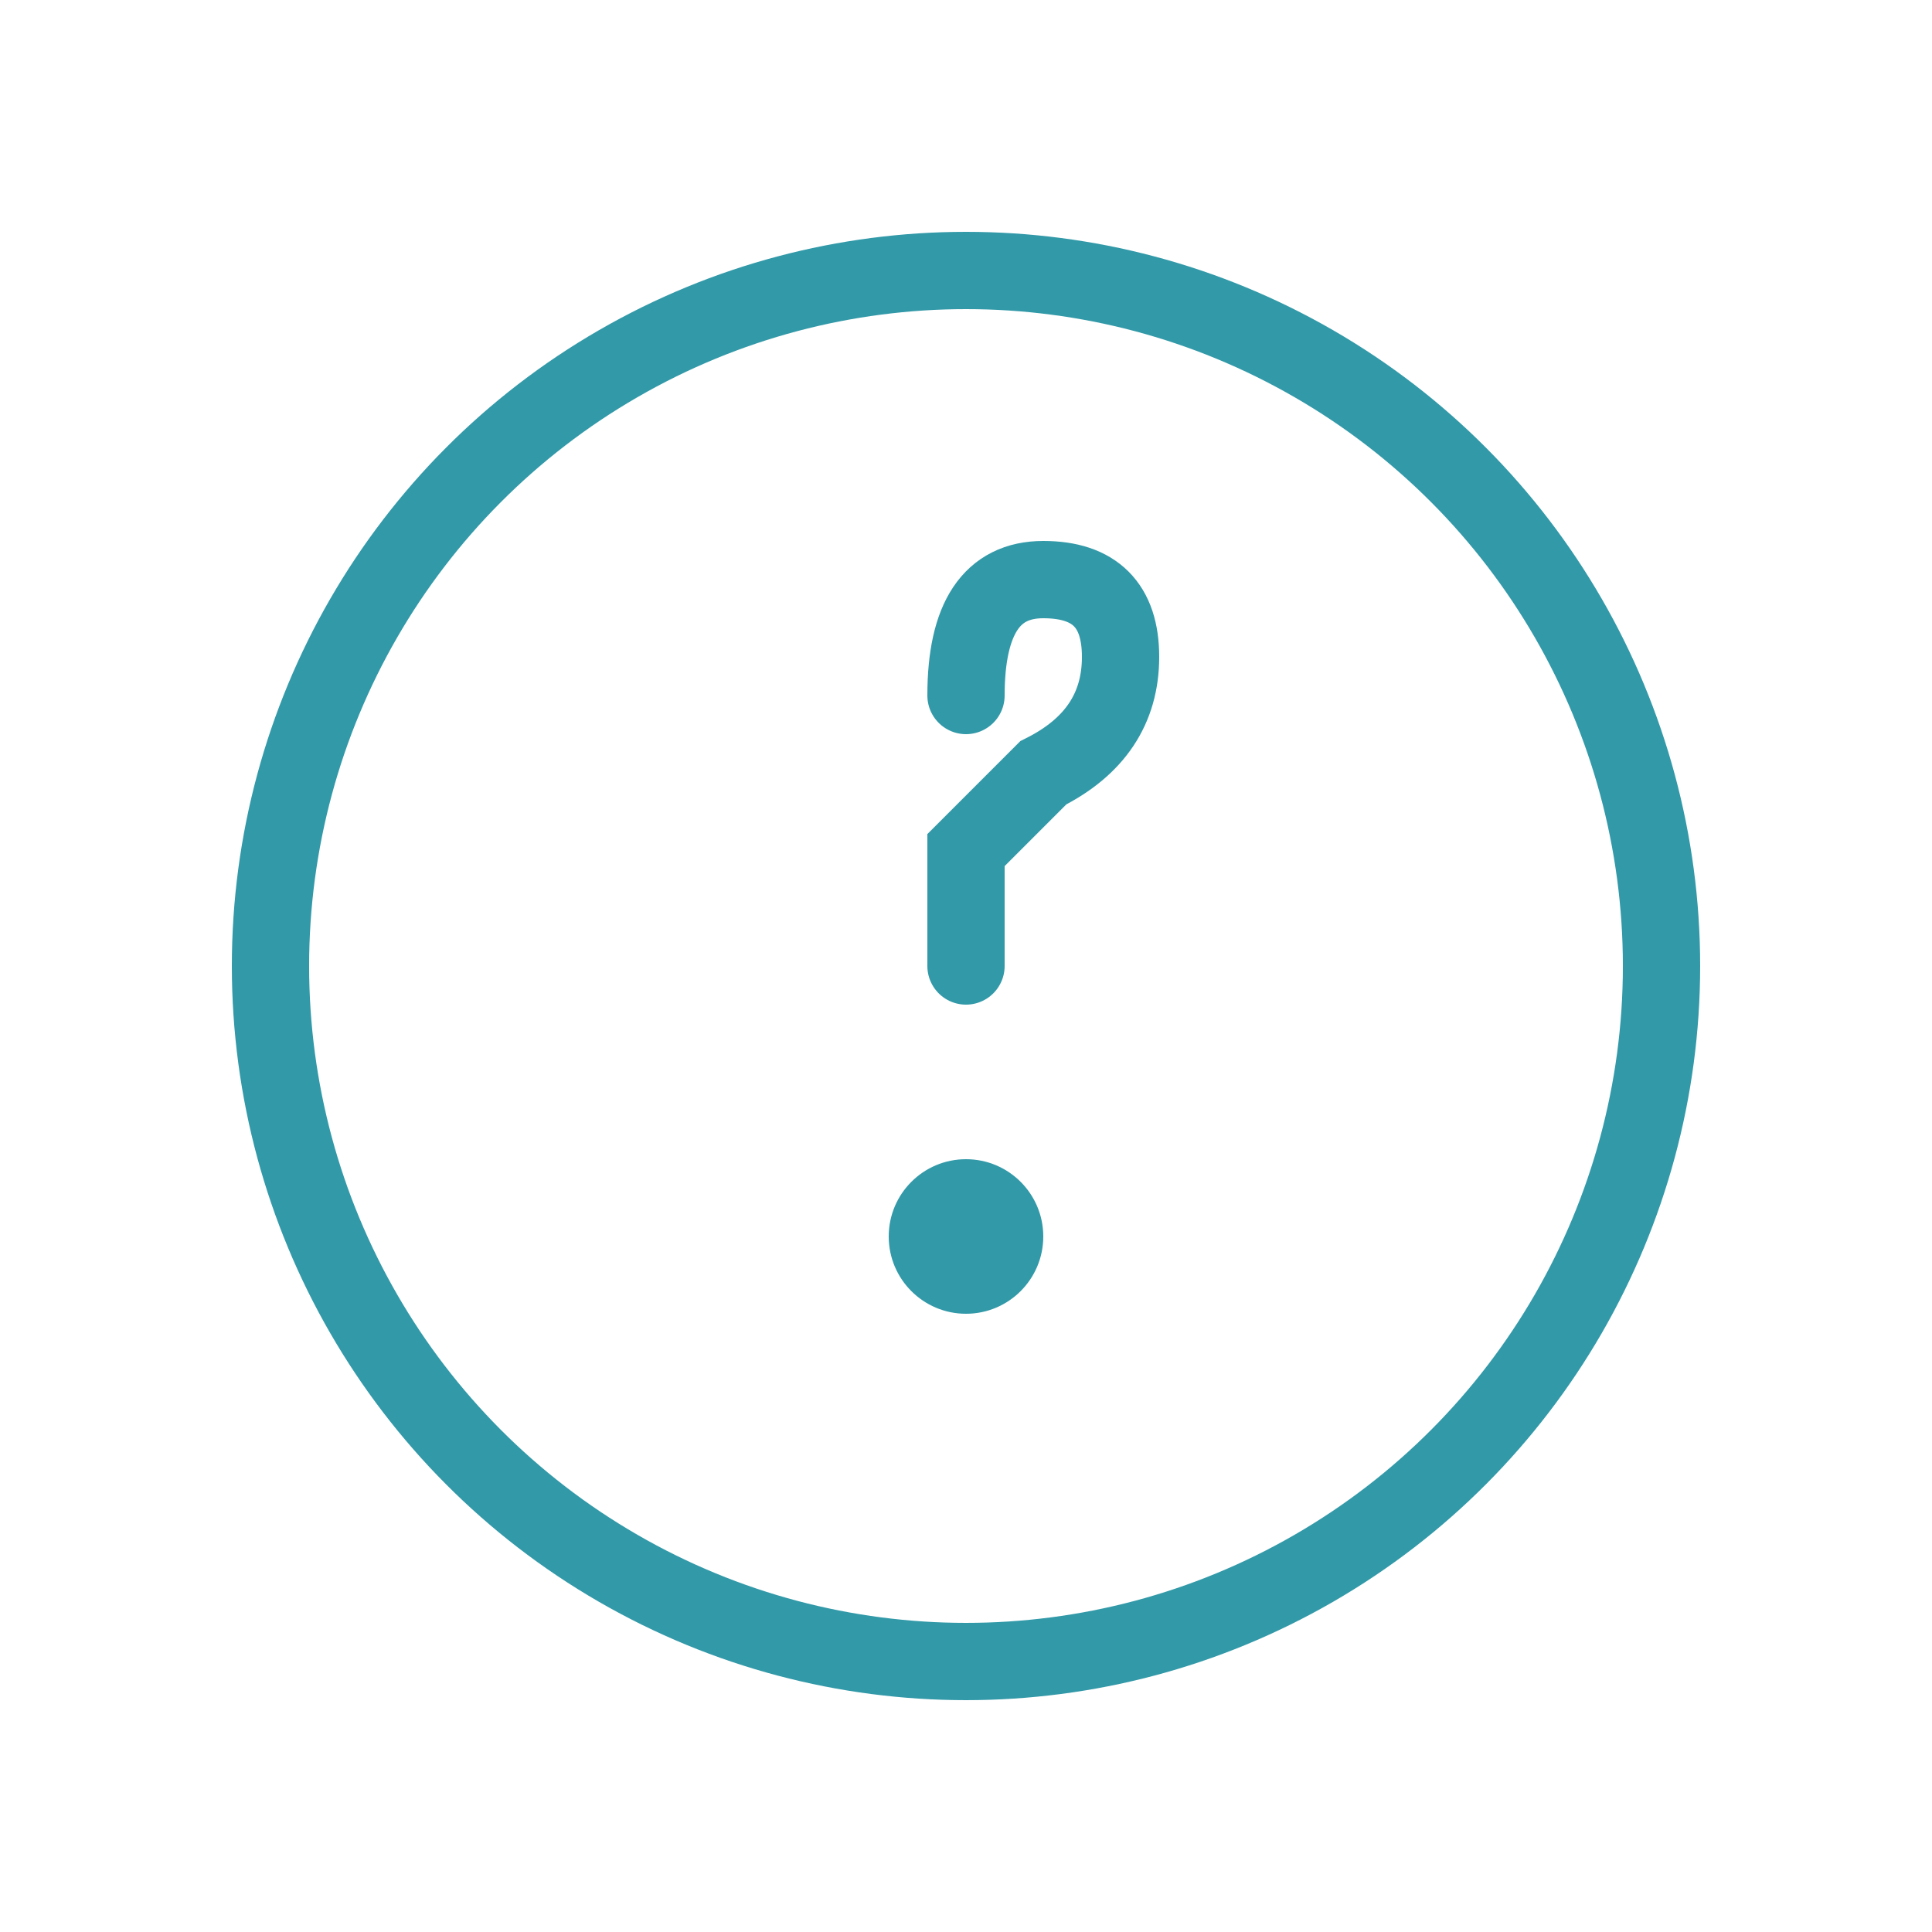 <svg width="50" height="50" viewBox="0 0 50 50" xmlns="http://www.w3.org/2000/svg">
  <circle cx="25" cy="25" r="18" fill="none" stroke="#3299a8" stroke-width="2"/>
  <path d="M25 18 Q25 15 27 15 Q29 15 29 17 Q29 19 27 20 L25 22 L25 25" stroke="#3299a8" stroke-width="2" fill="none" stroke-linecap="round"/>
  <circle cx="25" cy="32" r="2" fill="#3299a8"/>
</svg>